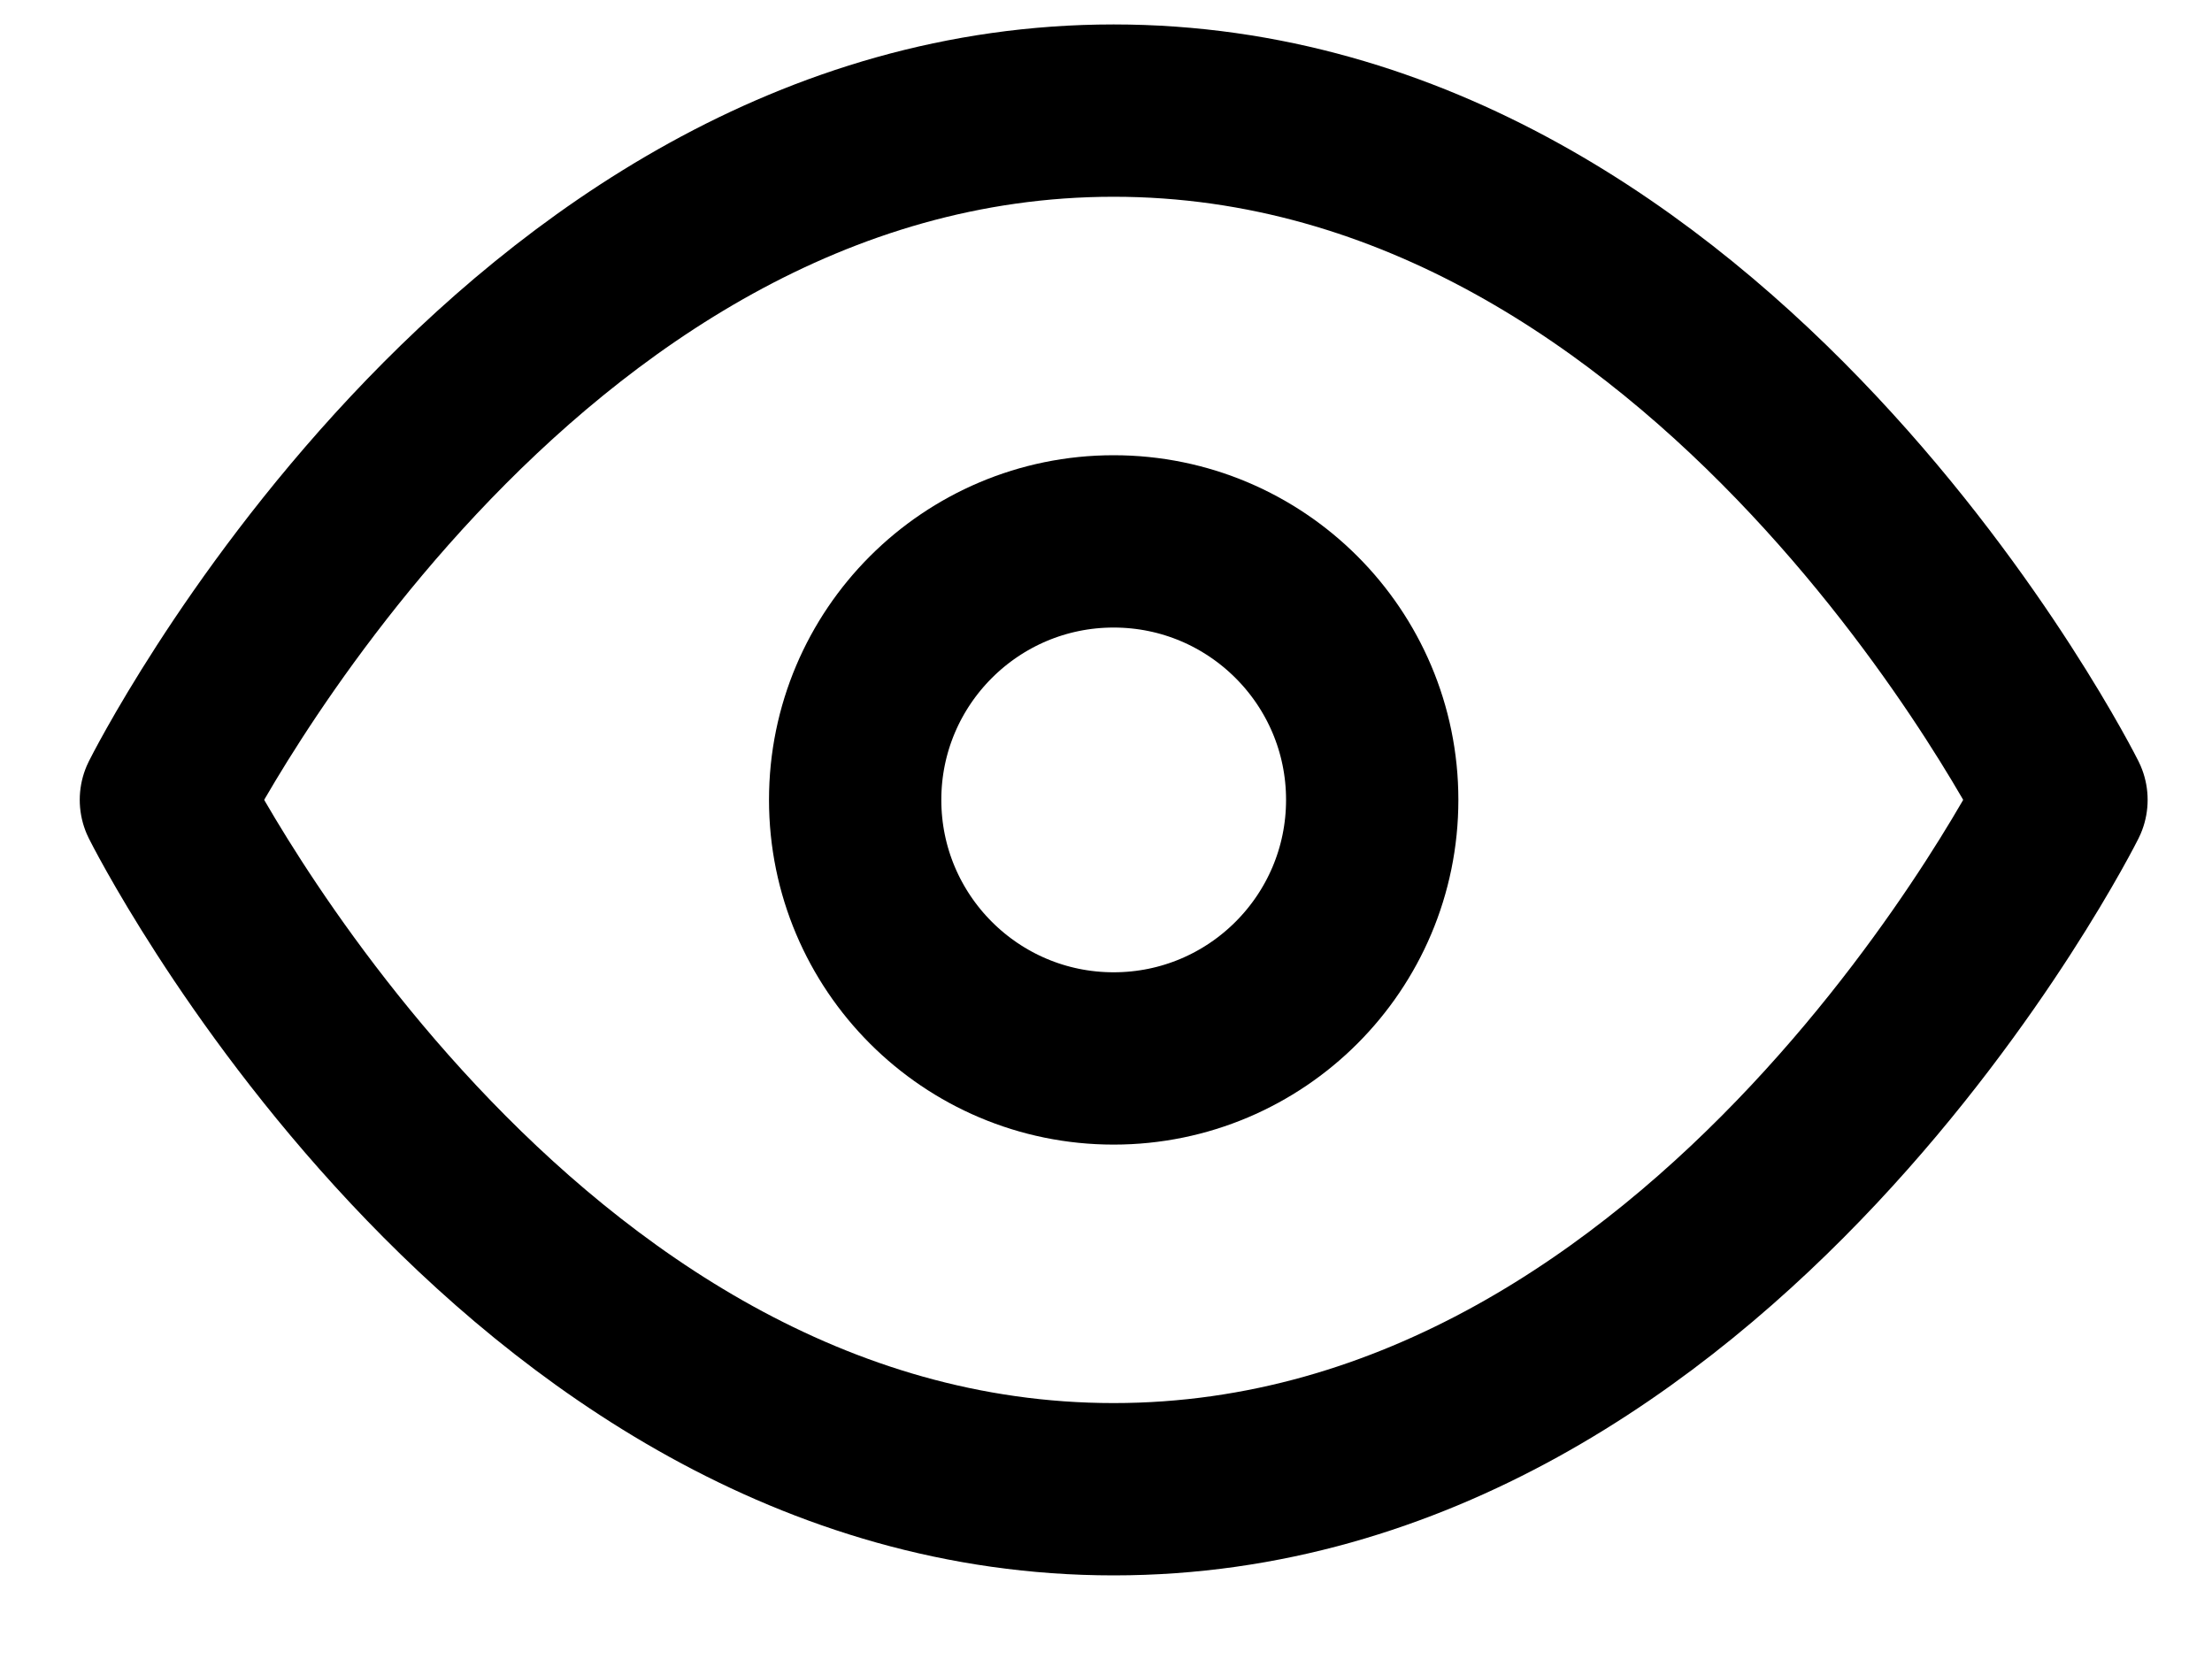 <svg width="20" height="15" viewBox="0 0 20 15" fill="none" xmlns="http://www.w3.org/2000/svg">
<path d="M1.5 7.232C1.5 7.232 4.616 1 10.069 1C15.523 1 18.639 7.232 18.639 7.232C18.639 7.232 15.523 13.465 10.069 13.465C4.616 13.465 1.5 7.232 1.5 7.232Z" stroke="black" stroke-width="1.558" stroke-linecap="round" stroke-linejoin="round"/>
<path d="M10.069 9.57C11.36 9.57 12.407 8.523 12.407 7.232C12.407 5.942 11.36 4.895 10.069 4.895C8.779 4.895 7.732 5.942 7.732 7.232C7.732 8.523 8.779 9.57 10.069 9.57Z" stroke="black" stroke-width="1.558" stroke-linecap="round" stroke-linejoin="round"/>
</svg>
